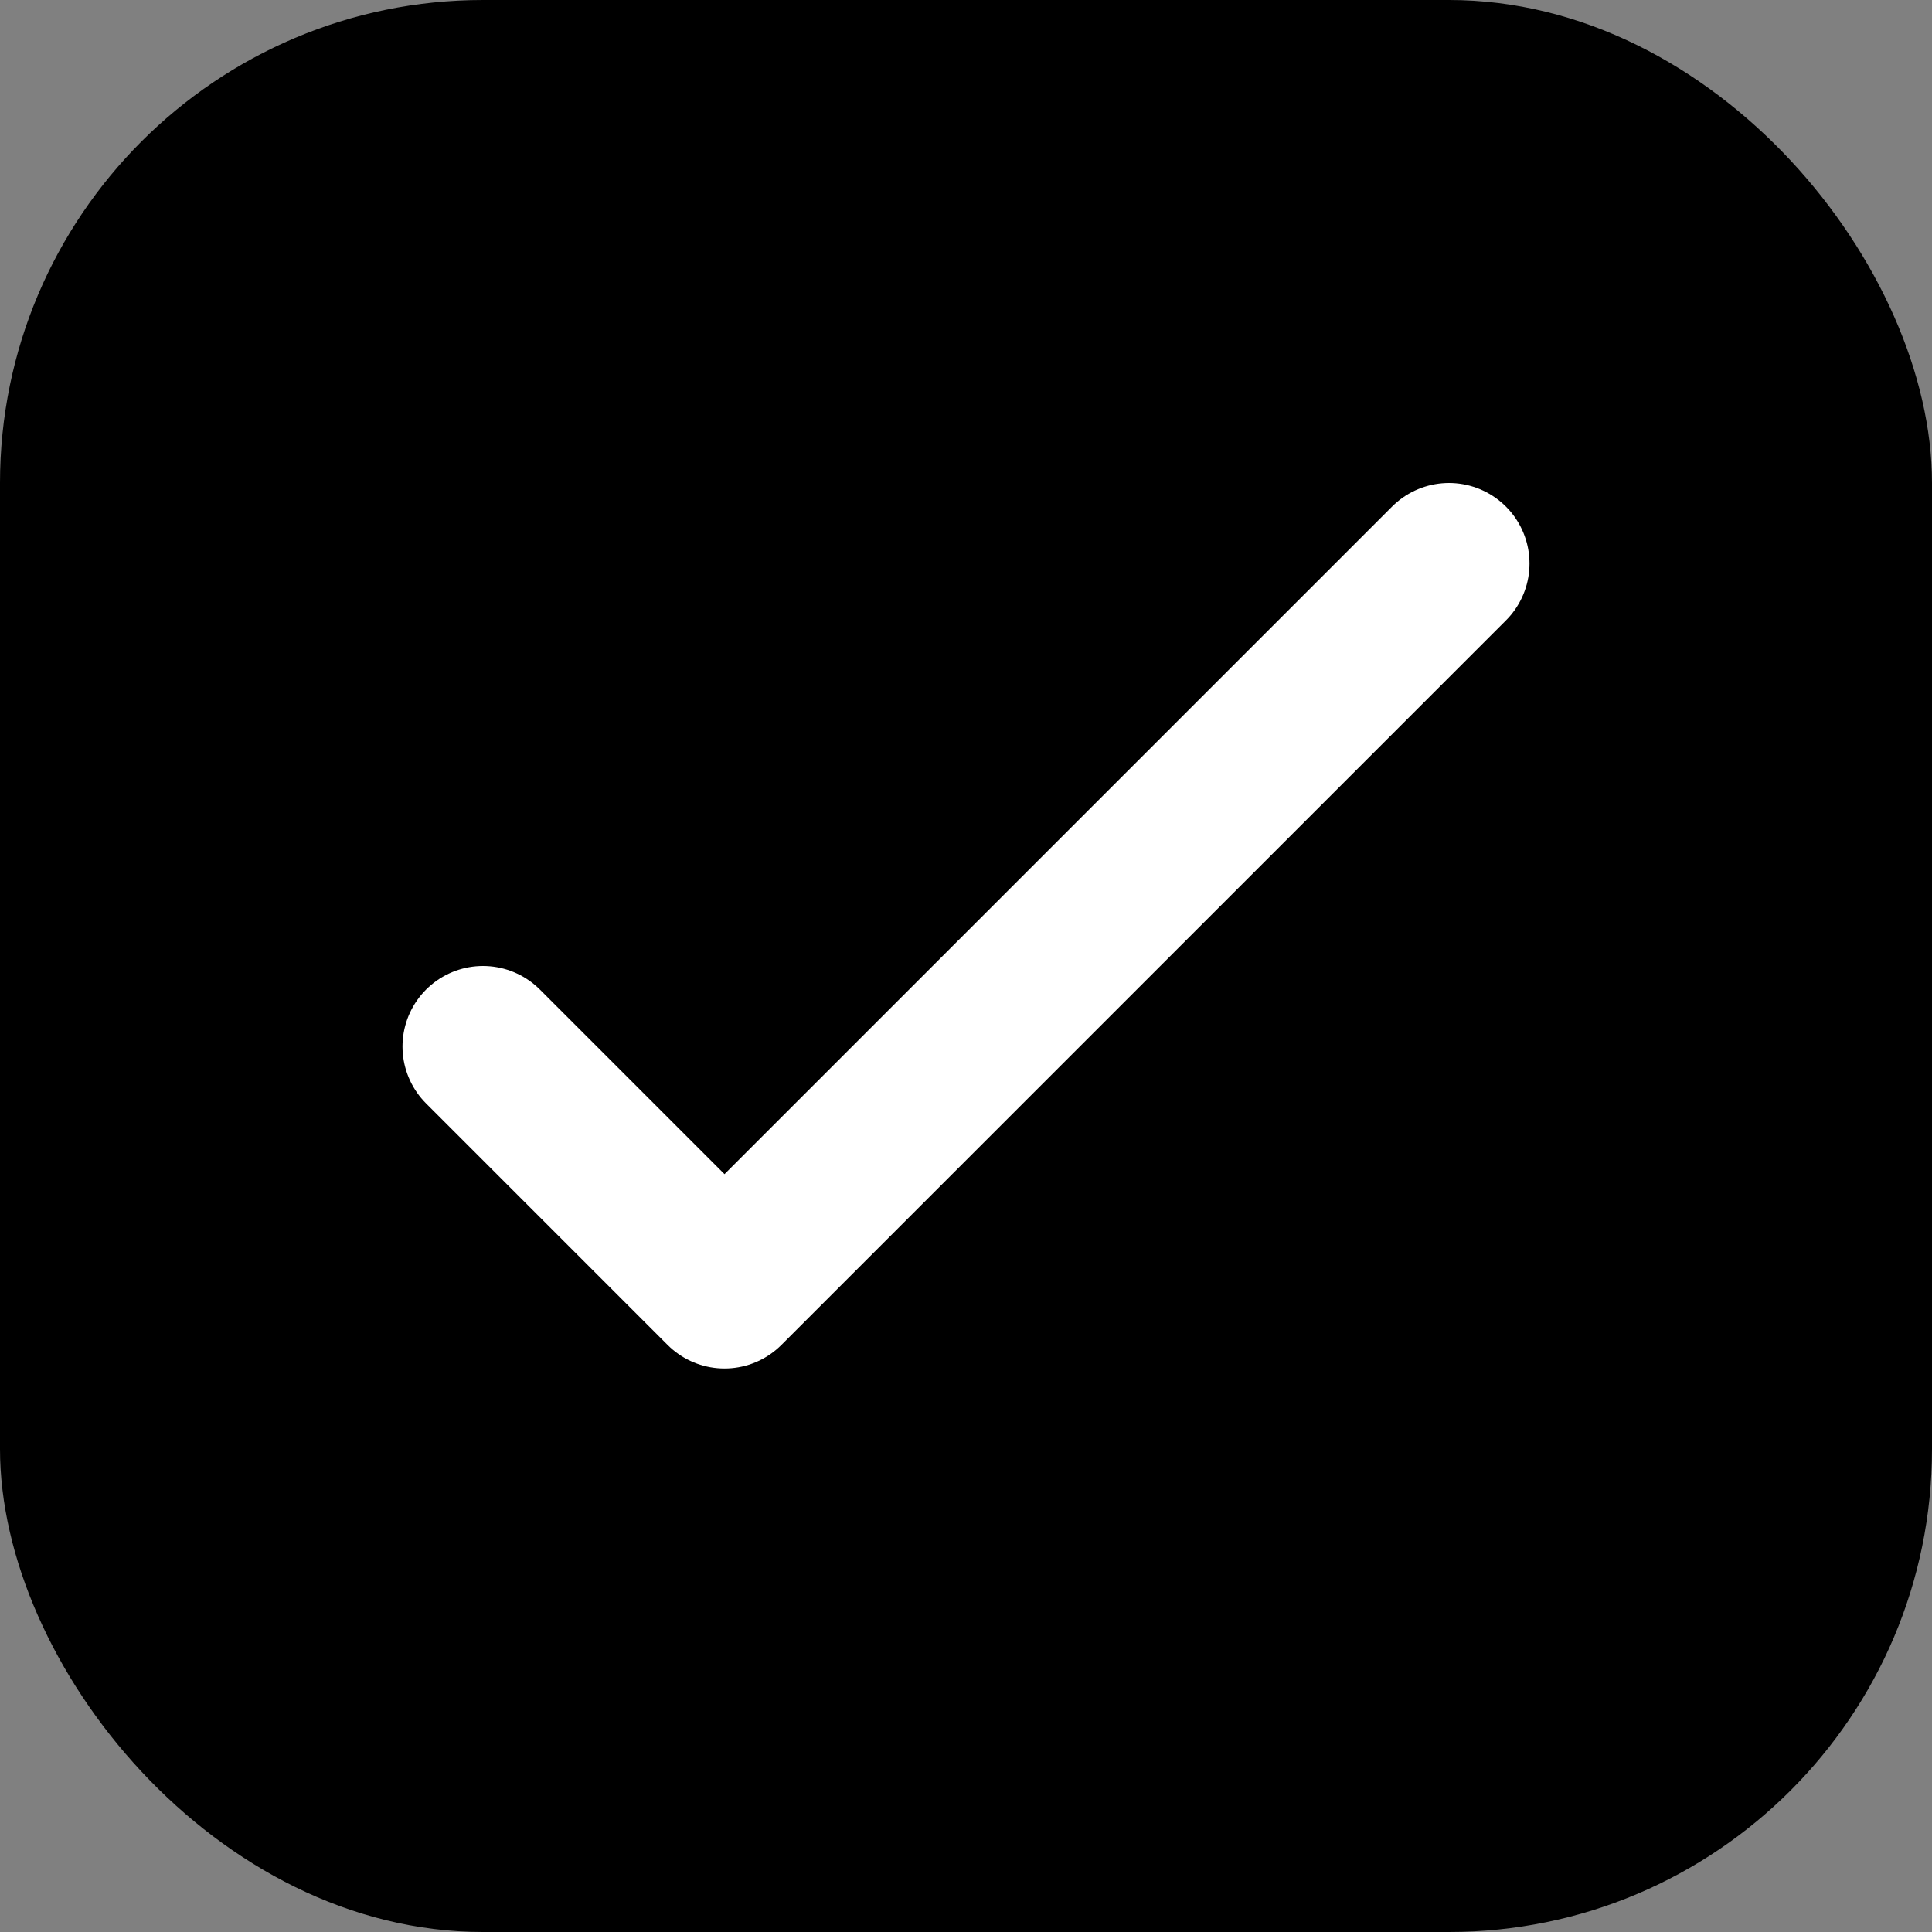 <svg xmlns="http://www.w3.org/2000/svg" viewBox="0 0 24 24" width="24" height="24">
  <rect x="0" y="0" width="24" height="24" fill="#808080" stroke="none"/>
  <rect width="24" height="24" rx="6" fill="hsl(221,83%,53%)"/>
  <path d="M6 13l3 3 9-9" stroke="white" stroke-width="2" fill="none" stroke-linecap="round" stroke-linejoin="round"/>
</svg>

